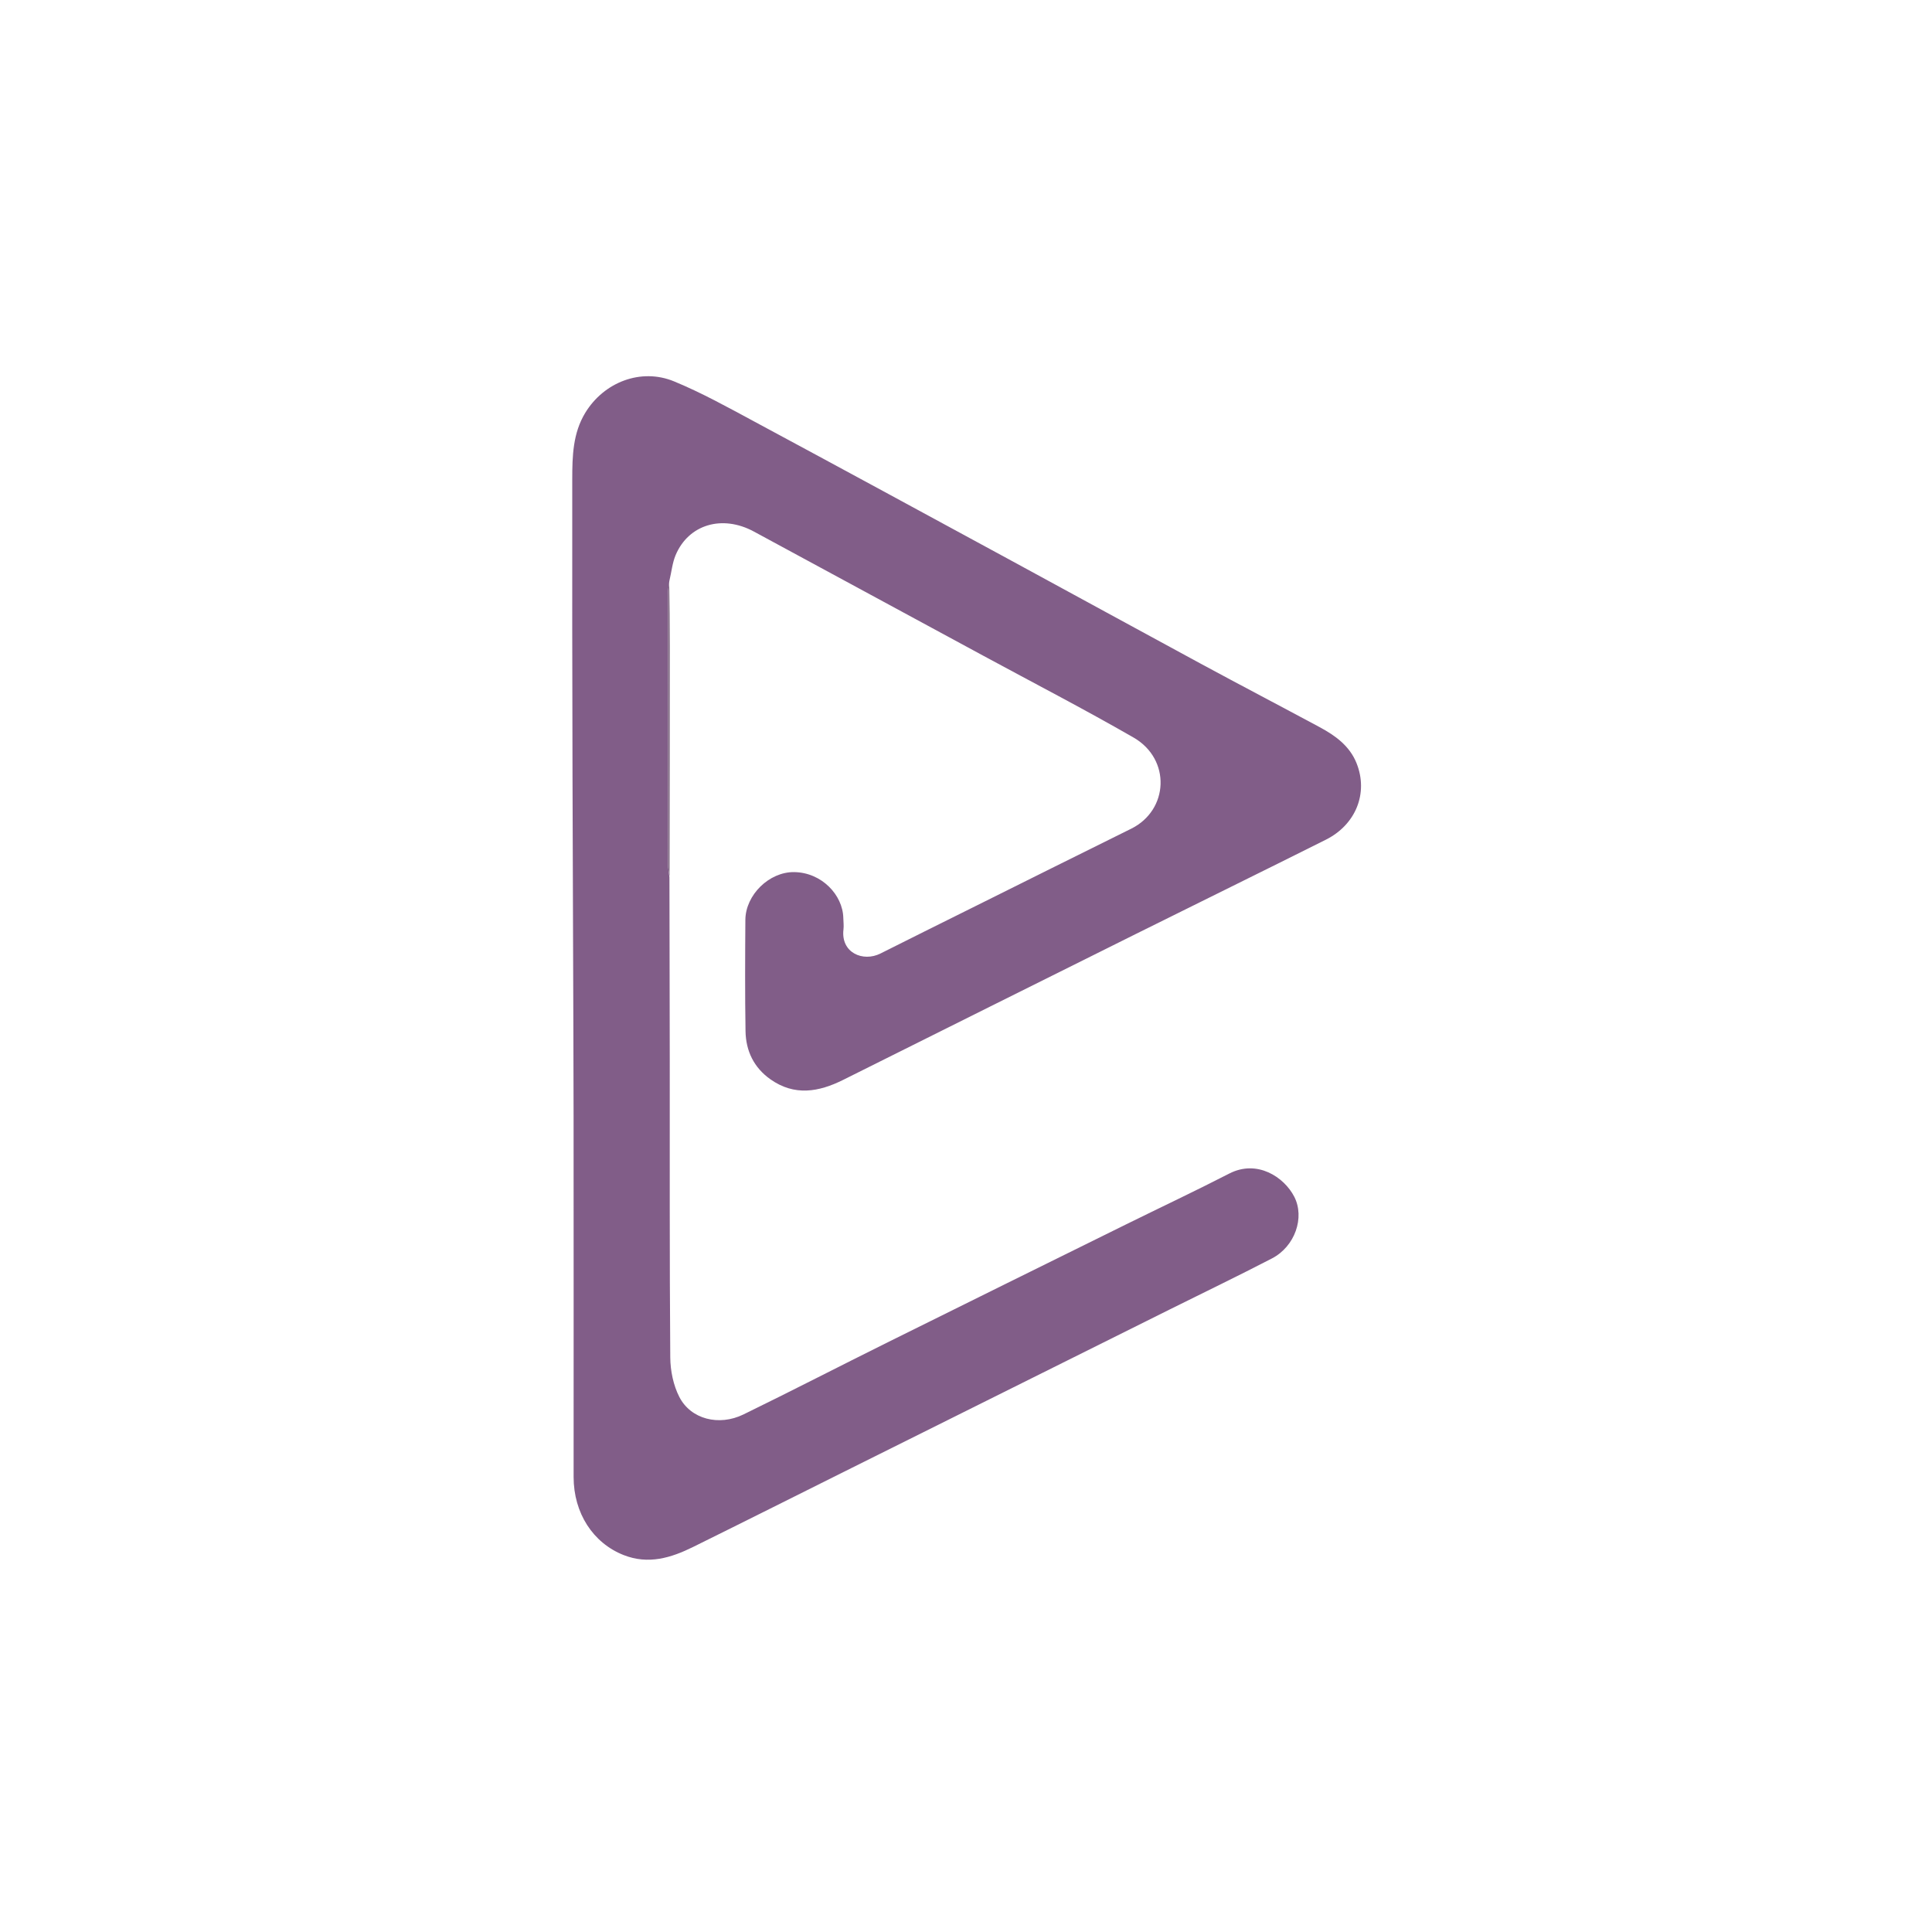 <svg version="1.1" id="Layer_1" xmlns="http://www.w3.org/2000/svg" xmlns:xlink="http://www.w3.org/1999/xlink" x="0px" y="0px"
	 width="100%" viewBox="0 0 1024 1024" enable-background="new 0 0 1024 1024" xml:space="preserve">
<path fill="#000000" opacity="0" stroke="none" 
	d="
M475,1025 
	C316.667,1025 158.833,1025 1,1025 
	C1,683.667 1,342.333 1,1 
	C342.333,1 683.667,1 1025,1 
	C1025,342.333 1025,683.667 1025,1025 
	C841.833,1025 658.667,1025 475,1025 
M354.954,464.068 
	C354.974,423.517 355.009,382.965 355.005,342.413 
	C355.004,330.949 354.891,319.486 354.952,307.192 
	C355.966,302.852 356.39,298.264 358.096,294.216 
	C364.961,277.925 382.816,272.67 399.564,281.73 
	C440.133,303.676 480.693,325.637 521.253,347.598 
	C547.802,361.973 574.637,375.854 600.797,390.907 
	C620.729,402.376 619.491,429.382 599.535,439.243 
	C571.513,453.091 543.55,467.06 515.567,480.986 
	C499.266,489.098 482.95,497.181 466.687,505.369 
	C457.431,510.029 445.56,505.018 447.06,492.597 
	C447.297,490.635 447.017,488.61 446.978,486.615 
	C446.734,474.305 435.438,462.402 420.91,462.232 
	C407.607,462.076 395.154,474.382 395.061,487.554 
	C394.921,507.211 394.829,526.873 395.144,546.526 
	C395.312,557.005 399.579,565.871 408.341,572.058 
	C421.08,581.053 433.966,578.815 446.916,572.349 
	C498.754,546.468 550.604,520.611 602.477,494.801 
	C635.867,478.188 669.357,461.775 702.703,445.072 
	C718.684,437.067 725.326,420.318 719.005,404.508 
	C715.354,395.377 707.794,389.899 699.501,385.439 
	C678.547,374.171 657.46,363.15 636.533,351.832 
	C602.933,333.658 569.439,315.287 535.864,297.067 
	C490.526,272.463 445.203,247.832 399.766,223.41 
	C385.808,215.908 371.872,208.154 357.259,202.134 
	C339.7,194.9 320.121,202.557 310.237,218.736 
	C303.596,229.607 303.324,241.79 303.305,253.882 
	C303.222,306.372 303.318,358.863 303.444,411.353 
	C303.588,471.347 303.919,531.341 304.01,591.336 
	C304.107,655.166 303.994,718.996 304.025,782.826 
	C304.035,802.064 314.368,817.825 330.499,824.198 
	C343.643,829.39 355.648,825.708 367.352,819.927 
	C395.416,806.064 423.382,792.005 451.397,778.042 
	C507.668,749.995 563.943,721.957 620.22,693.921 
	C638.206,684.961 656.322,676.252 674.153,666.995 
	C686.416,660.629 691.637,645.3 685.992,634.306 
	C680.598,623.8 666.274,614.432 651.547,622.005 
	C633.444,631.315 615.009,639.981 596.752,648.996 
	C554.626,669.798 512.495,690.59 470.418,711.488 
	C444.928,724.148 419.633,737.202 394.057,749.682 
	C381.062,756.024 366.15,752.24 360.081,740.45 
	C356.885,734.239 355.311,726.524 355.256,719.472 
	C354.851,666.811 355.026,614.147 354.986,561.483 
	C354.962,529.322 354.879,497.16 354.954,464.068 
z"/>
<path fill="#815D88" opacity="1" stroke="none" 
	d="
M354.822,464.999 
	C354.879,497.16 354.962,529.322 354.986,561.483 
	C355.026,614.147 354.851,666.811 355.256,719.472 
	C355.311,726.524 356.885,734.239 360.081,740.45 
	C366.15,752.24 381.062,756.024 394.057,749.682 
	C419.633,737.202 444.928,724.148 470.418,711.488 
	C512.495,690.59 554.626,669.798 596.752,648.996 
	C615.009,639.981 633.444,631.315 651.547,622.005 
	C666.274,614.432 680.598,623.8 685.992,634.306 
	C691.637,645.3 686.416,660.629 674.153,666.995 
	C656.322,676.252 638.206,684.961 620.22,693.921 
	C563.943,721.957 507.668,749.995 451.397,778.042 
	C423.382,792.005 395.416,806.064 367.352,819.927 
	C355.648,825.708 343.643,829.39 330.499,824.198 
	C314.368,817.825 304.035,802.064 304.025,782.826 
	C303.994,718.996 304.107,655.166 304.01,591.336 
	C303.919,531.341 303.588,471.347 303.444,411.353 
	C303.318,358.863 303.222,306.372 303.305,253.882 
	C303.324,241.79 303.596,229.607 310.237,218.736 
	C320.121,202.557 339.7,194.9 357.259,202.134 
	C371.872,208.154 385.808,215.908 399.766,223.41 
	C445.203,247.832 490.526,272.463 535.864,297.067 
	C569.439,315.287 602.933,333.658 636.533,351.832 
	C657.46,363.15 678.547,374.171 699.501,385.439 
	C707.794,389.899 715.354,395.377 719.005,404.508 
	C725.326,420.318 718.684,437.067 702.703,445.072 
	C669.357,461.775 635.867,478.188 602.477,494.801 
	C550.604,520.611 498.754,546.468 446.916,572.349 
	C433.966,578.815 421.08,581.053 408.341,572.058 
	C399.579,565.871 395.312,557.005 395.144,546.526 
	C394.829,526.873 394.921,507.211 395.061,487.554 
	C395.154,474.382 407.607,462.076 420.91,462.232 
	C435.438,462.402 446.734,474.305 446.978,486.615 
	C447.017,488.61 447.297,490.635 447.06,492.597 
	C445.56,505.018 457.431,510.029 466.687,505.369 
	C482.95,497.181 499.266,489.098 515.567,480.986 
	C543.55,467.06 571.513,453.091 599.535,439.243 
	C619.491,429.382 620.729,402.376 600.797,390.907 
	C574.637,375.854 547.802,361.973 521.253,347.598 
	C480.693,325.637 440.133,303.676 399.564,281.73 
	C382.816,272.67 364.961,277.925 358.096,294.216 
	C356.39,298.264 355.966,302.852 354.76,307.995 
	C354.379,310.945 354.028,313.092 354.027,315.239 
	C354,362.692 353.999,410.145 354.049,457.598 
	C354.052,460.065 354.553,462.532 354.822,464.999 
z"/>
<path fill="#836D86" opacity="1" stroke="none" 
	d="
M354.888,464.534 
	C354.553,462.532 354.052,460.065 354.049,457.598 
	C353.999,410.145 354,362.692 354.027,315.239 
	C354.028,313.092 354.379,310.945 354.698,308.41 
	C354.891,319.486 355.004,330.949 355.005,342.413 
	C355.009,382.965 354.974,423.517 354.888,464.534 
z"/>
</svg>